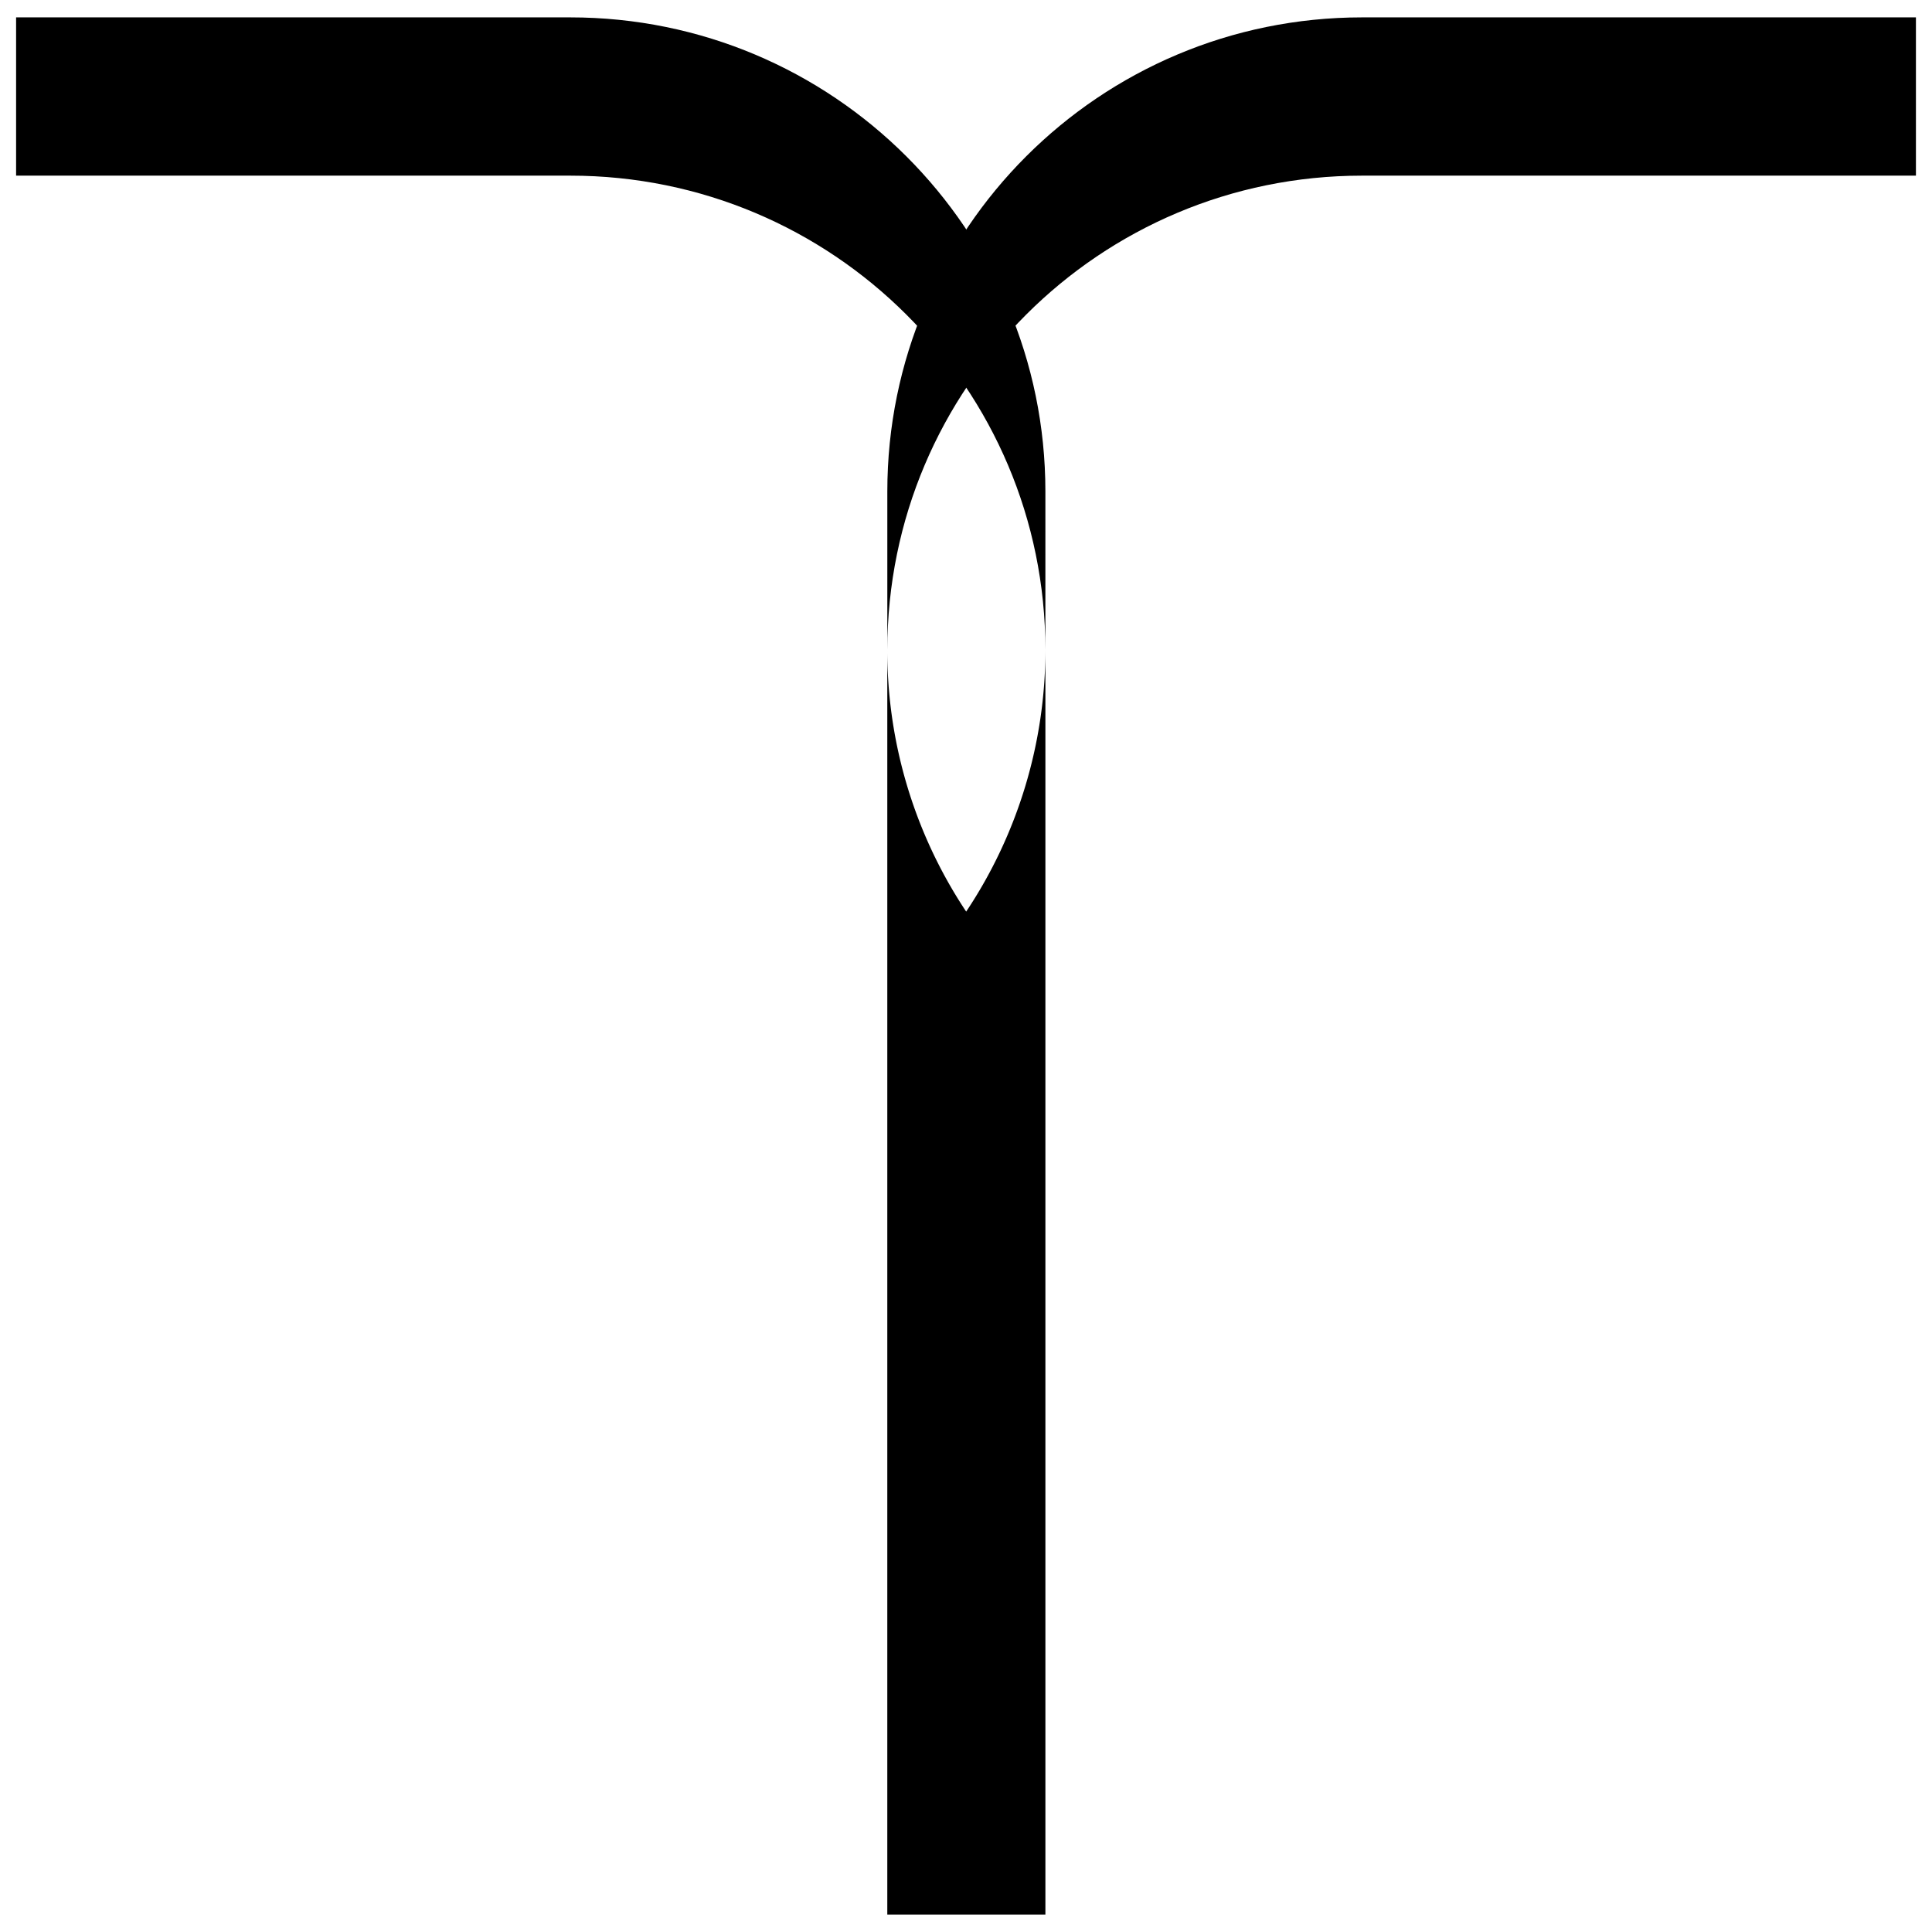 <svg id="Layer_1" data-name="Layer 1" xmlns="http://www.w3.org/2000/svg" viewBox="0 0 1300.76 1300.76"><path d="M384,11.7c176.59,0,319.83,142.84,319.83,319.22V437.48C703.84,261.1,560.6,118.26,384,118.26H10.84V11.7Z"/><path d="M917,11.7c-176.58,0-319.59,142.84-319.59,319.22V437.48c0-176.38,143-319.22,319.59-319.22h372.94V11.7Z"/><path d="M703.84,1289.06V437.48A317.71,317.71,0,0,1,650.5,613.76a317.37,317.37,0,0,1-53.11-176.28v851.58Z"/></svg>